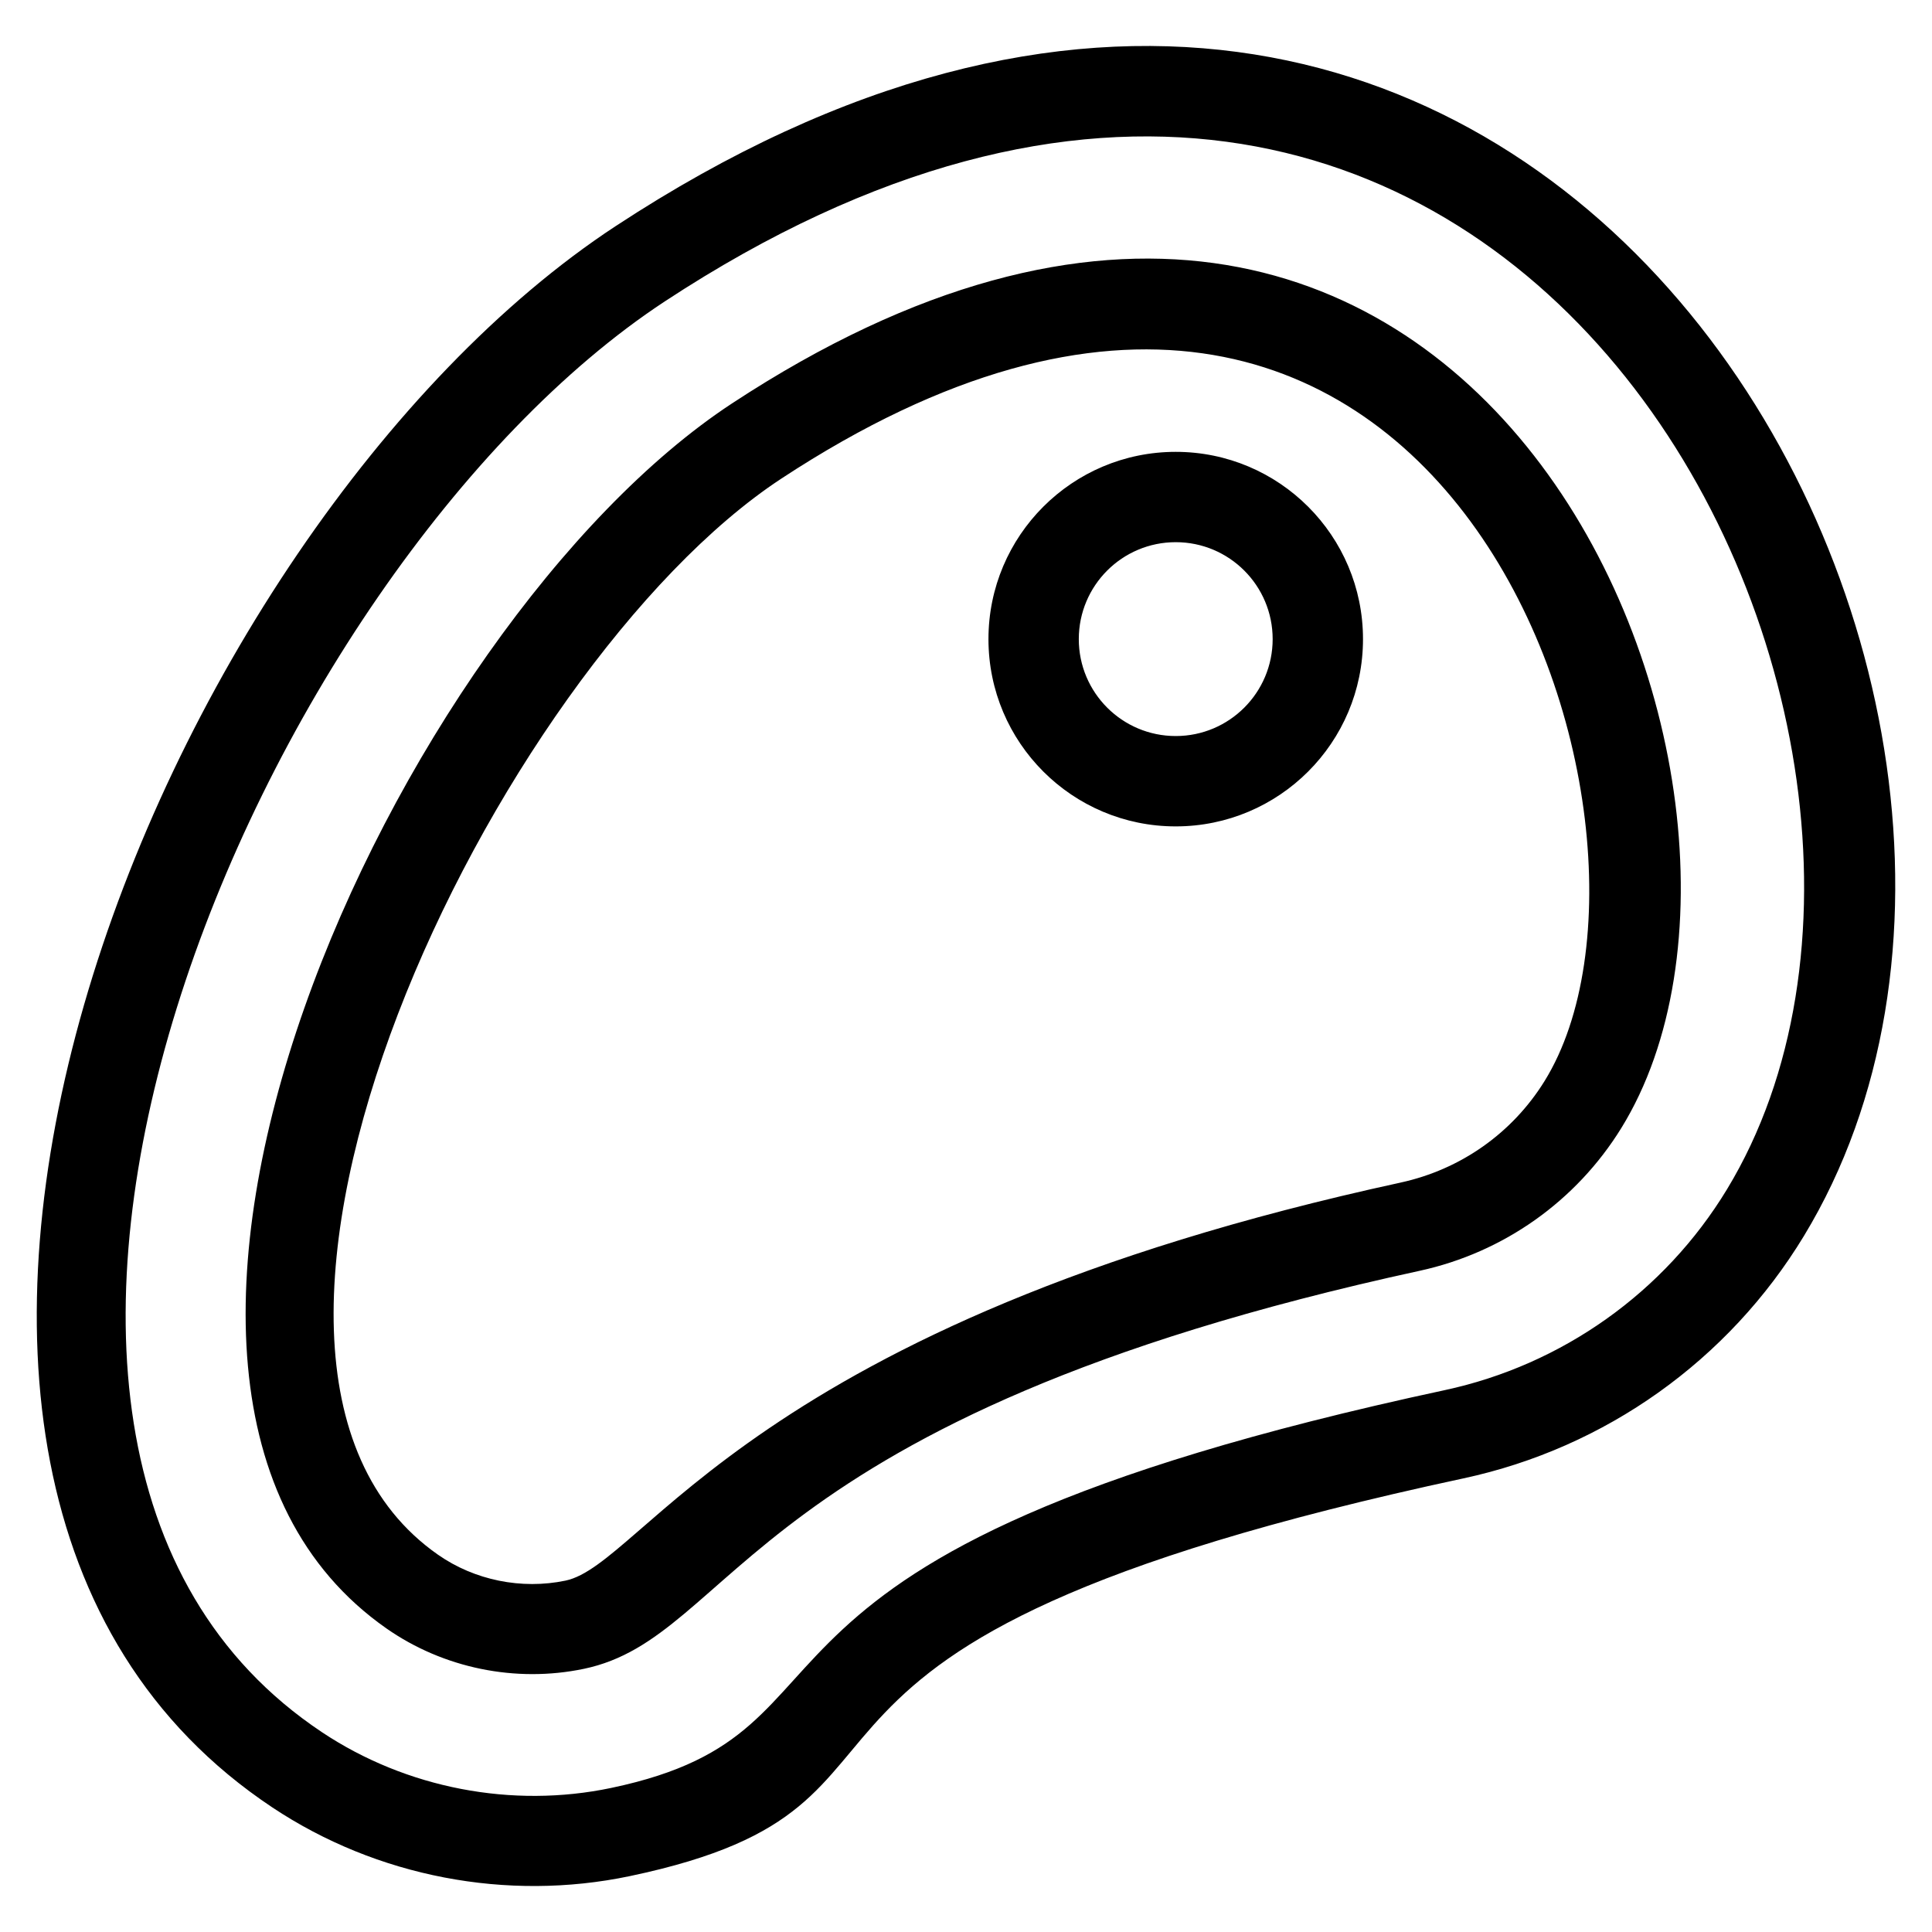 <?xml version="1.0" encoding="UTF-8"?>
<!-- Uploaded to: ICON Repo, www.iconrepo.com, Generator: ICON Repo Mixer Tools -->
<svg fill="#000000" width="800px" height="800px" version="1.1" viewBox="144 144 512 512" xmlns="http://www.w3.org/2000/svg">
 <path d="m307.1 203.96c244.89-160.86 401.89 124.31 314.96 267.58-19.98 32.938-52.59 56.168-90.258 64.25-207.76 44.586-127.31 85.766-220.94 105.41-32.5 6.812-67.043 0.18-94.691-18.215-132.66-88.254-30.766-339.05 90.93-419.03zm148.48 59.785c27.41 0 49.629 22.219 49.629 49.629s-22.219 49.629-49.629 49.629c-27.41 0-49.629-22.219-49.629-49.629s22.219-49.629 49.629-49.629zm0 23.938c-14.188 0-25.688 11.496-25.688 25.688 0 14.188 11.504 25.688 25.688 25.688 14.188 0 25.688-11.504 25.688-25.688 0-14.191-11.504-25.688-25.688-25.688zm59.594 169.71c15.887-3.453 29.617-13.098 38.172-26.934 41.559-67.195-26.551-275.07-202.3-159.61-75.758 49.77-164.79 233.52-90.996 285.15 9.723 6.809 22.184 9.301 33.793 6.887 21.102-4.391 48.902-68.02 221.33-105.49zm-216.47 128.87c-18.035 3.754-37.207-0.16-52.305-10.719-91.238-63.824 2.664-266.21 91.555-324.61 196.88-129.34 291.34 102.05 235.68 192.06-11.953 19.332-31.199 32.949-53.414 37.781-179.38 38.98-180.65 96.977-221.52 105.49zm-69.355 16.805c22.328 14.859 50.395 20.262 76.637 14.75 73.746-15.477 16.211-61.492 220.85-105.41 31.168-6.688 58.293-25.957 74.828-53.215 73.305-120.8-57.406-382.51-281.48-235.32-107.78 70.836-206.82 302.03-90.836 379.19z"/>
</svg>